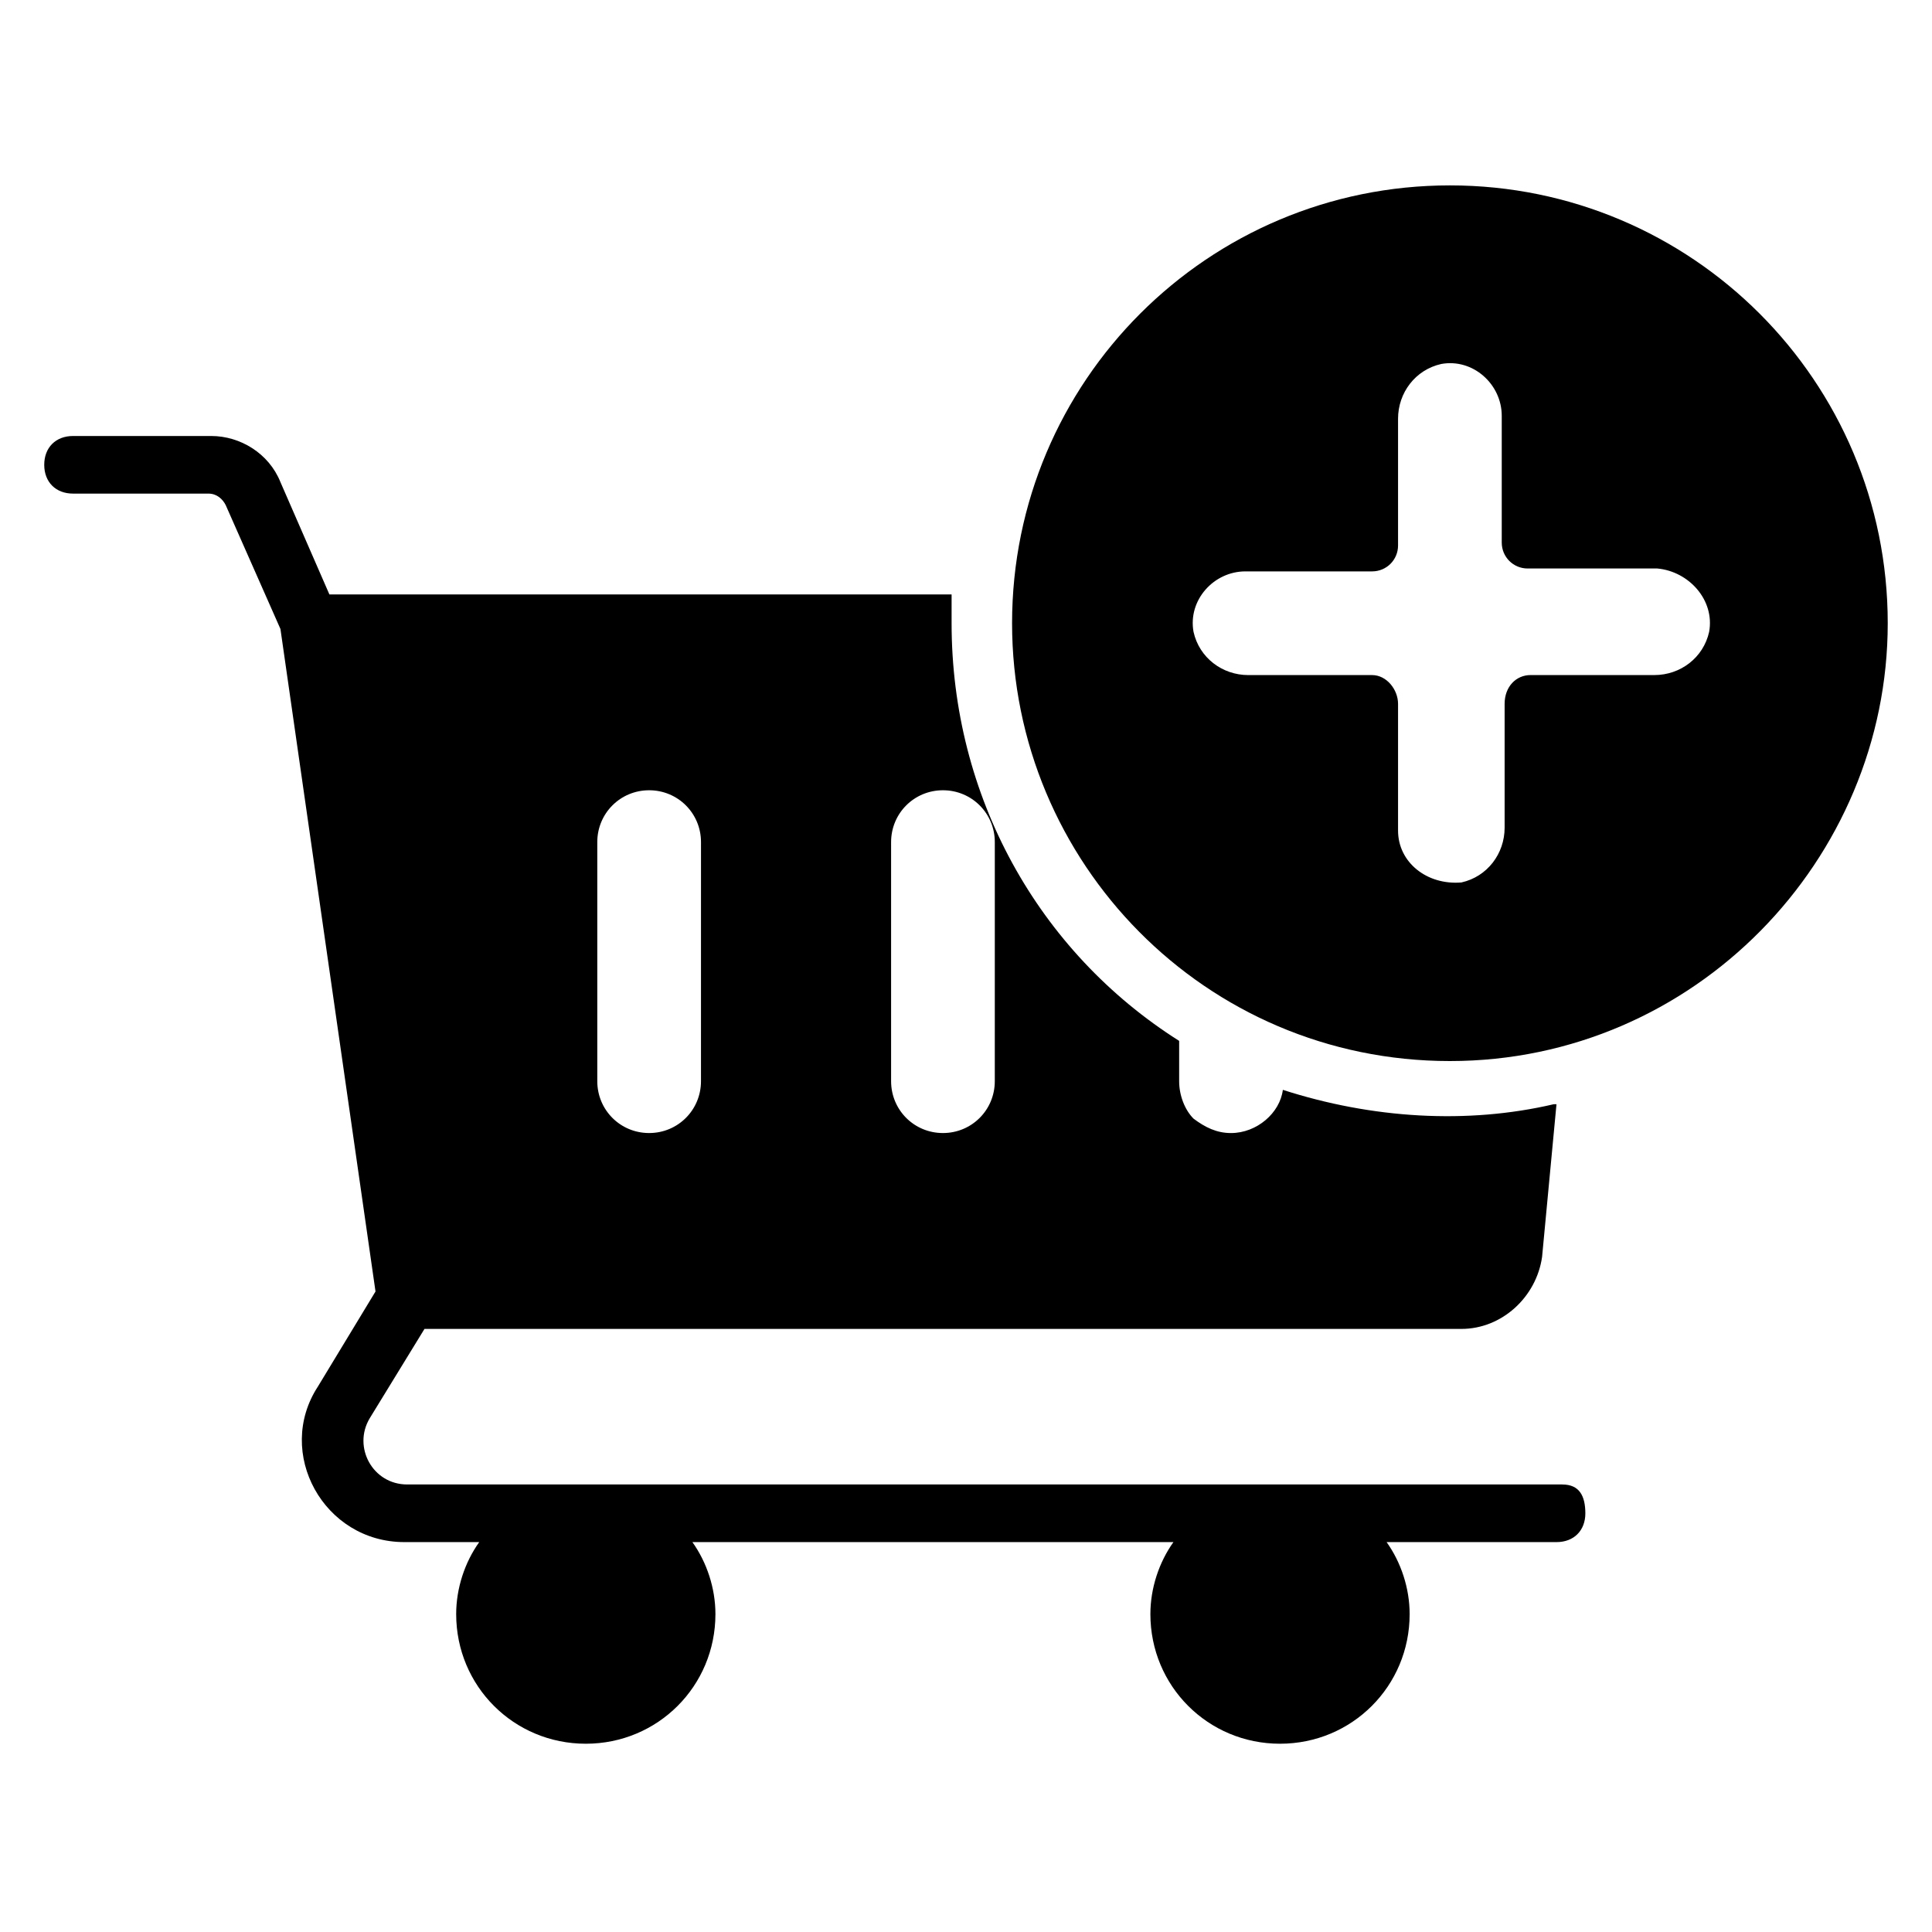 <?xml version="1.0" encoding="UTF-8"?>
<!-- Uploaded to: ICON Repo, www.iconrepo.com, Generator: ICON Repo Mixer Tools -->
<svg fill="#000000" width="800px" height="800px" version="1.1" viewBox="144 144 512 512" xmlns="http://www.w3.org/2000/svg">
 <g>
  <path d="m558.01 537.4h-306.1c-9.16 0-14.504-9.922-9.922-17.559l14.504-23.664h274.8c10.688 0 19.848-8.398 21.375-19.082l3.816-40.457h-0.762c-22.902 5.344-48.09 3.816-71.754-3.816-0.762 6.106-6.871 11.449-13.742 11.449-3.816 0-6.871-1.527-9.922-3.816-2.289-2.289-3.816-6.106-3.816-9.922v-10.688c-37.402-23.664-60.305-64.883-60.305-110.68v-7.633l-164.89-0.004-12.977-29.77c-3.055-7.633-10.688-12.215-18.32-12.215h-36.641c-4.582 0-7.633 3.055-7.633 7.633 0 4.582 3.055 7.633 7.633 7.633h35.879c2.289 0 3.816 1.527 4.582 3.055l14.504 32.824 25.191 175.57-15.266 25.191c-11.449 17.559 1.527 41.223 22.902 41.223h19.848c-3.816 5.344-6.106 12.215-6.106 19.082 0 19.082 15.266 34.352 34.352 34.352 19.082 0 34.352-15.266 34.352-34.352 0-6.871-2.289-13.742-6.106-19.082h127.48c-3.816 5.344-6.106 12.215-6.106 19.082 0 19.082 15.266 34.352 34.352 34.352 19.082 0 34.352-15.266 34.352-34.352 0-6.871-2.289-13.742-6.106-19.082h45.039c4.582 0 7.633-3.055 7.633-7.633-0.02-4.586-1.547-7.637-6.125-7.637zm-177.86-170.23c0-7.633 6.106-13.742 13.742-13.742 7.633 0 13.742 6.106 13.742 13.742l-0.004 63.355c0 7.633-6.106 13.742-13.742 13.742-7.633 0-13.738-6.109-13.738-13.742zm-77.863 0c0-7.633 6.106-13.742 13.742-13.742 7.633 0 13.742 6.106 13.742 13.742l-0.004 63.355c0 7.633-6.106 13.742-13.742 13.742-7.629 0-13.738-6.109-13.738-13.742z"/>
  <path d="m528.24 193.13c-64.121 0-116.03 51.906-116.03 116.03 0 63.359 51.145 116.03 116.03 116.03 64.883 0 116.03-53.434 116.03-116.03 0-64.121-51.906-116.03-116.03-116.03zm68.699 118.32c-1.527 6.871-7.633 11.449-14.504 11.449h-32.824c-3.816 0-6.871 3.055-6.871 7.633v32.824c0 6.871-4.582 12.977-11.449 14.504-9.16 0.766-16.793-5.34-16.793-13.738v-33.586c0-3.816-3.055-7.633-6.871-7.633h-32.824c-6.871 0-12.977-4.582-14.504-11.449-1.527-8.398 5.344-16.031 13.742-16.031h33.586c3.816 0 6.871-3.055 6.871-6.871v-33.59c0-6.871 4.582-12.977 11.449-14.504 8.398-1.527 16.031 5.344 16.031 13.742v33.586c0 3.816 3.055 6.871 6.871 6.871h34.352c8.395 0.762 15.266 8.398 13.738 16.793z"/>
 </g>
</svg>
